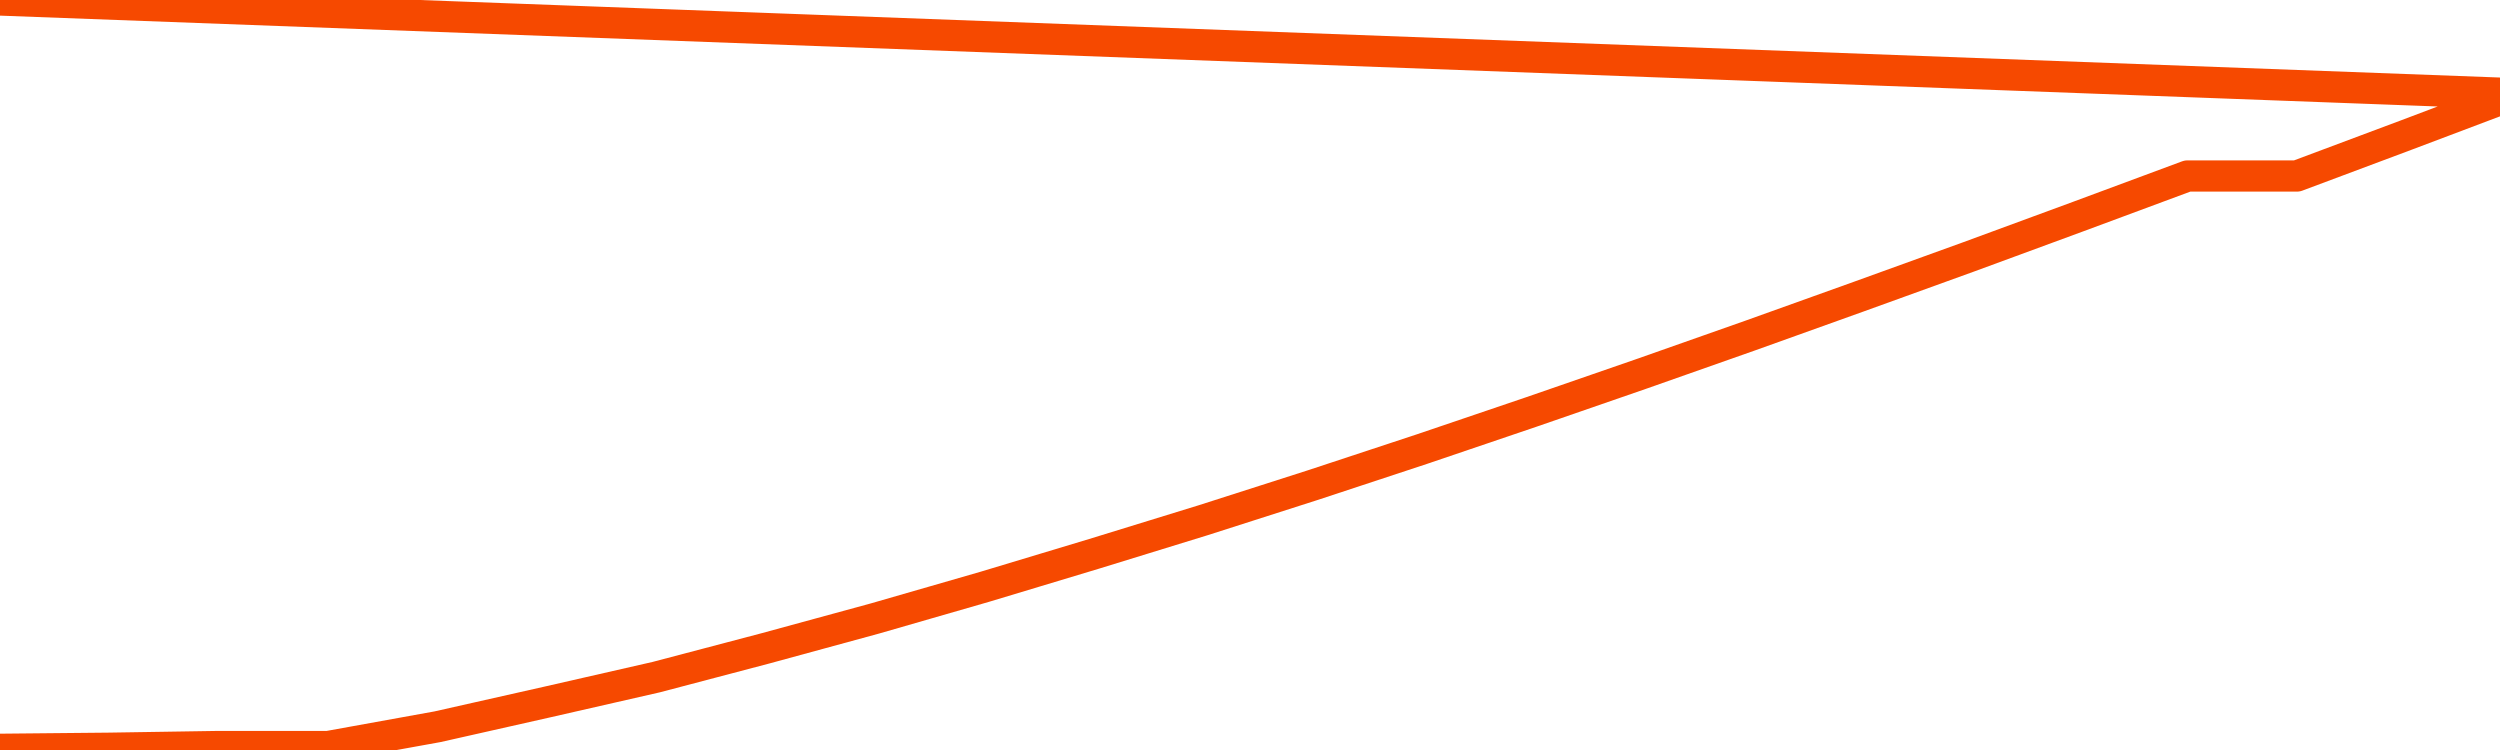      <svg
        version="1.1"
        xmlns="http://www.w3.org/2000/svg"
        width="80"
        height="24"
        viewBox="0 0 80 24">
        <path
          fill="url(#gradient)"
          fill-opacity="0.56"
          stroke="none"
          d="M 0,26 0.0,23.978 3.5,23.944 7.0,23.889 10.5,23.889 14.0,23.256 17.5,22.467 21.0,21.668 24.5,20.746 28.0,19.791 31.5,18.781 35.0,17.726 38.5,16.648 42.0,15.527 45.5,14.372 49.0,13.184 52.5,11.973 56.0,10.74 59.5,9.485 63.0,8.219 66.5,6.931 70.0,5.632 73.5,5.632 77.0,4.322 80.5,3.0 82,26 Z"
        />
        <path
          fill="none"
          stroke="#F64900"
          stroke-width="1"
          stroke-linejoin="round"
          stroke-linecap="round"
          d="M 0.0,23.978 3.5,23.944 7.0,23.889 10.5,23.889 14.0,23.256 17.5,22.467 21.0,21.668 24.5,20.746 28.0,19.791 31.5,18.781 35.0,17.726 38.5,16.648 42.0,15.527 45.5,14.372 49.0,13.184 52.5,11.973 56.0,10.74 59.5,9.485 63.0,8.219 66.5,6.931 70.0,5.632 73.5,5.632 77.0,4.322 80.5,3.0.join(' ') }"
        />
      </svg>
